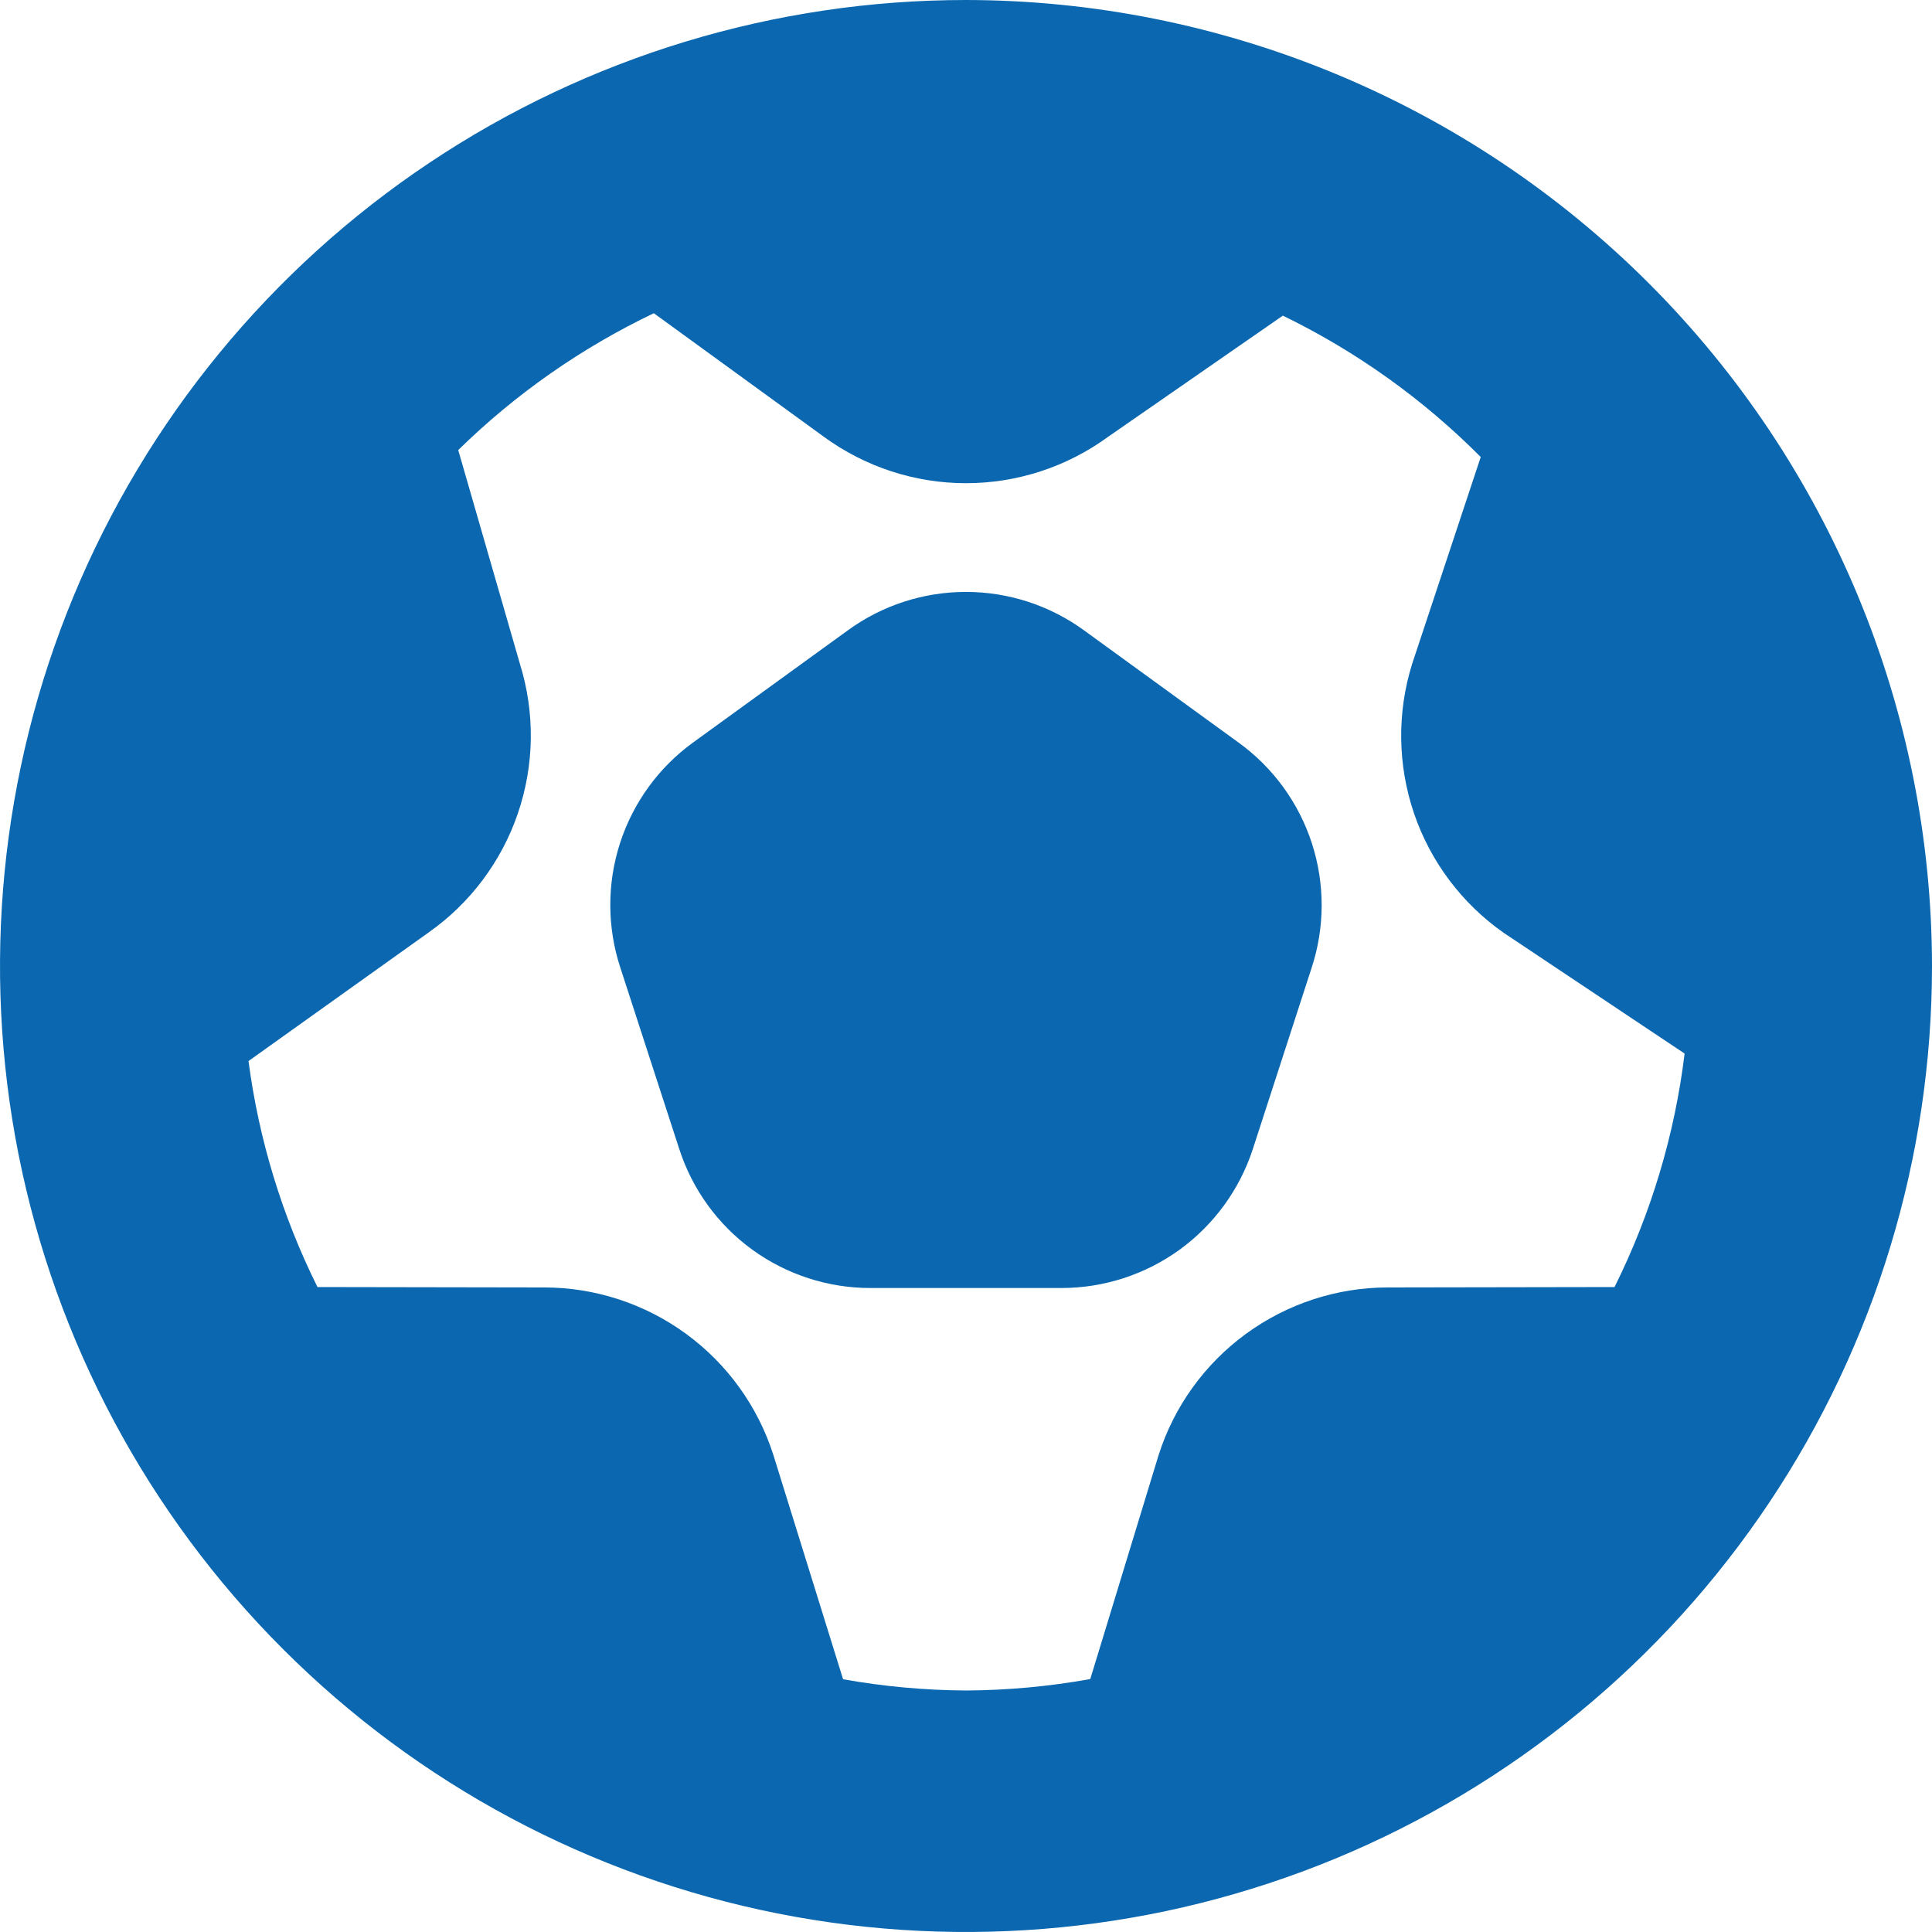 <svg width="40" height="40" viewBox="0 0 40 40" fill="none" xmlns="http://www.w3.org/2000/svg">
<path d="M21.975 26.667H18.025C17.145 26.668 16.287 26.39 15.575 25.873C14.863 25.356 14.334 24.626 14.063 23.788L12.843 20.033C12.568 19.196 12.566 18.292 12.838 17.453C13.11 16.614 13.642 15.883 14.357 15.367L17.55 13.053C18.261 12.534 19.118 12.255 19.998 12.255C20.878 12.255 21.736 12.534 22.447 13.053L25.642 15.373C26.357 15.89 26.889 16.62 27.161 17.459C27.433 18.298 27.431 19.202 27.155 20.04L25.937 23.795C25.663 24.63 25.133 25.358 24.422 25.874C23.71 26.389 22.854 26.667 21.975 26.667ZM40 20C40 23.956 38.827 27.822 36.629 31.111C34.432 34.4 31.308 36.964 27.654 38.478C23.999 39.991 19.978 40.387 16.098 39.616C12.219 38.844 8.655 36.939 5.858 34.142C3.061 31.345 1.156 27.781 0.384 23.902C-0.387 20.022 0.009 16.001 1.522 12.346C3.036 8.692 5.6 5.568 8.889 3.371C12.178 1.173 16.044 0 20 0C25.303 0.006 30.386 2.115 34.136 5.864C37.885 9.614 39.994 14.697 40 20ZM20 35C20.863 34.995 21.724 34.916 22.573 34.763L23.987 30.128C24.307 29.121 24.94 28.242 25.793 27.618C26.646 26.994 27.675 26.656 28.732 26.655L33.427 26.647C34.182 25.13 34.673 23.495 34.878 21.813L31.132 19.313C30.267 18.706 29.617 17.841 29.276 16.841C28.936 15.841 28.921 14.759 29.235 13.75L30.657 9.462C29.465 8.263 28.08 7.274 26.56 6.535L22.94 9.045C22.086 9.668 21.057 10.004 20 10.004C18.943 10.004 17.914 9.668 17.06 9.045L13.537 6.485C12.04 7.2 10.671 8.157 9.487 9.318L10.765 13.747C11.079 14.755 11.064 15.838 10.723 16.837C10.383 17.837 9.733 18.703 8.868 19.31L5.145 21.968C5.359 23.596 5.842 25.177 6.573 26.647L11.267 26.655C12.324 26.656 13.353 26.993 14.206 27.617C15.059 28.241 15.692 29.12 16.013 30.127L17.455 34.767C18.295 34.917 19.147 34.995 20 35Z" fill="#0B68B0"/>
</svg>
